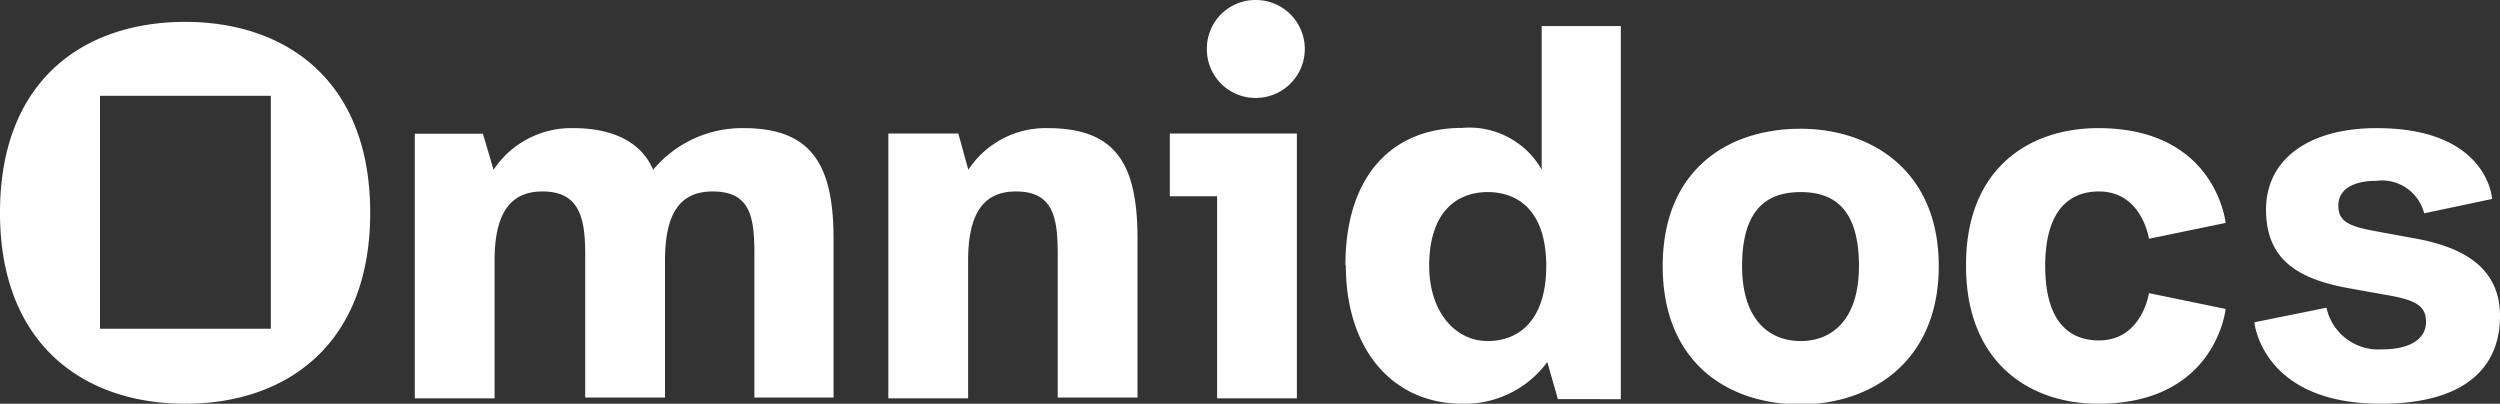 <svg xmlns="http://www.w3.org/2000/svg" viewBox="0 0 120 19.38"><rect x="0" y="0" width="120" height="19.38" fill="#333333" stroke="none"/><g id="Layer_2" data-name="Layer 2"><g id="LAYOUT"><path d="M108.21,15.47s.35,3.91,6.07,3.91c4,0,5.72-1.71,5.72-4.21,0-2.17-1.53-3.25-4-3.71l-2.17-.4c-1.18-.23-1.59-.49-1.59-1.2s.62-1.18,1.82-1.18a2.09,2.09,0,0,1,2.3,1.56l3.26-.69s-.18-3.4-5.54-3.4c-3.24,0-5.31,1.48-5.31,3.91s1.56,3.34,4,3.78l1.84.33c1.33.23,1.84.51,1.84,1.28s-.69,1.32-2.12,1.32a2.55,2.55,0,0,1-2.66-2Zm-13.84-2.7c0,4.59,3,6.61,6.35,6.61,5.65,0,6.11-4.55,6.11-4.55l-3.68-.76s-.33,2.27-2.4,2.27c-1.46,0-2.58-.94-2.58-3.57s1.12-3.58,2.58-3.58c2.07,0,2.4,2.27,2.4,2.27l3.68-.76s-.46-4.55-6.11-4.55c-3.39,0-6.38,2-6.35,6.62m-10.75,0c0-2.81,1.27-3.55,2.81-3.55s2.8.74,2.8,3.55c0,2.55-1.27,3.6-2.8,3.6s-2.81-1.05-2.81-3.6m-3.81,0c0,4.6,3.09,6.64,6.62,6.64,3.32,0,6.63-2,6.63-6.64s-3.31-6.59-6.63-6.59c-3.53,0-6.62,2-6.62,6.59m-11.21,0c0-2.53,1.26-3.55,2.81-3.55s2.81,1,2.81,3.55-1.27,3.6-2.81,3.6S68.6,15,68.6,12.74m-4,0c0,4.09,2.29,6.64,5.59,6.64a4.93,4.93,0,0,0,4.08-2l.51,1.78H77.8V1.25H74V8.14a4,4,0,0,0-3.83-2c-3.3,0-5.59,2.25-5.59,6.59M57.93,2.35A2.33,2.33,0,0,0,60.28,4.7a2.35,2.35,0,1,0,0-4.7,2.33,2.33,0,0,0-2.35,2.35M56.15,9.42h2.27v9.7h3.83V6.41h-6.1Zm-13.51,9.7h3.83V12.51c0-2.3.76-3.32,2.3-3.32,1.78,0,2,1.25,2,3v6.89h3.83V11.46c0-3.55-1-5.31-4.32-5.31a4.44,4.44,0,0,0-3.8,2L46,6.41H42.64Zm-22.73,0h3.83V12.51c0-2.3.77-3.32,2.3-3.32,1.76,0,2.05,1.25,2.05,3v6.89h3.83V12.51c0-2.3.74-3.32,2.29-3.32,1.82,0,2,1.25,2,3v6.89h3.8V11.46c0-3.55-1.05-5.31-4.32-5.31a5.56,5.56,0,0,0-4.34,2c-.51-1.22-1.78-2-3.83-2a4.48,4.48,0,0,0-3.83,2l-.51-1.73H19.91ZM0,10.21c0,6.36,4.06,9.17,8.89,9.17s8.88-2.81,8.88-9.17S13.71,1.05,8.89,1.05,0,3.8,0,10.21M4.8,4.6H13V15.78H4.8Z" style="fill:#ffffff"/></g></g></svg>